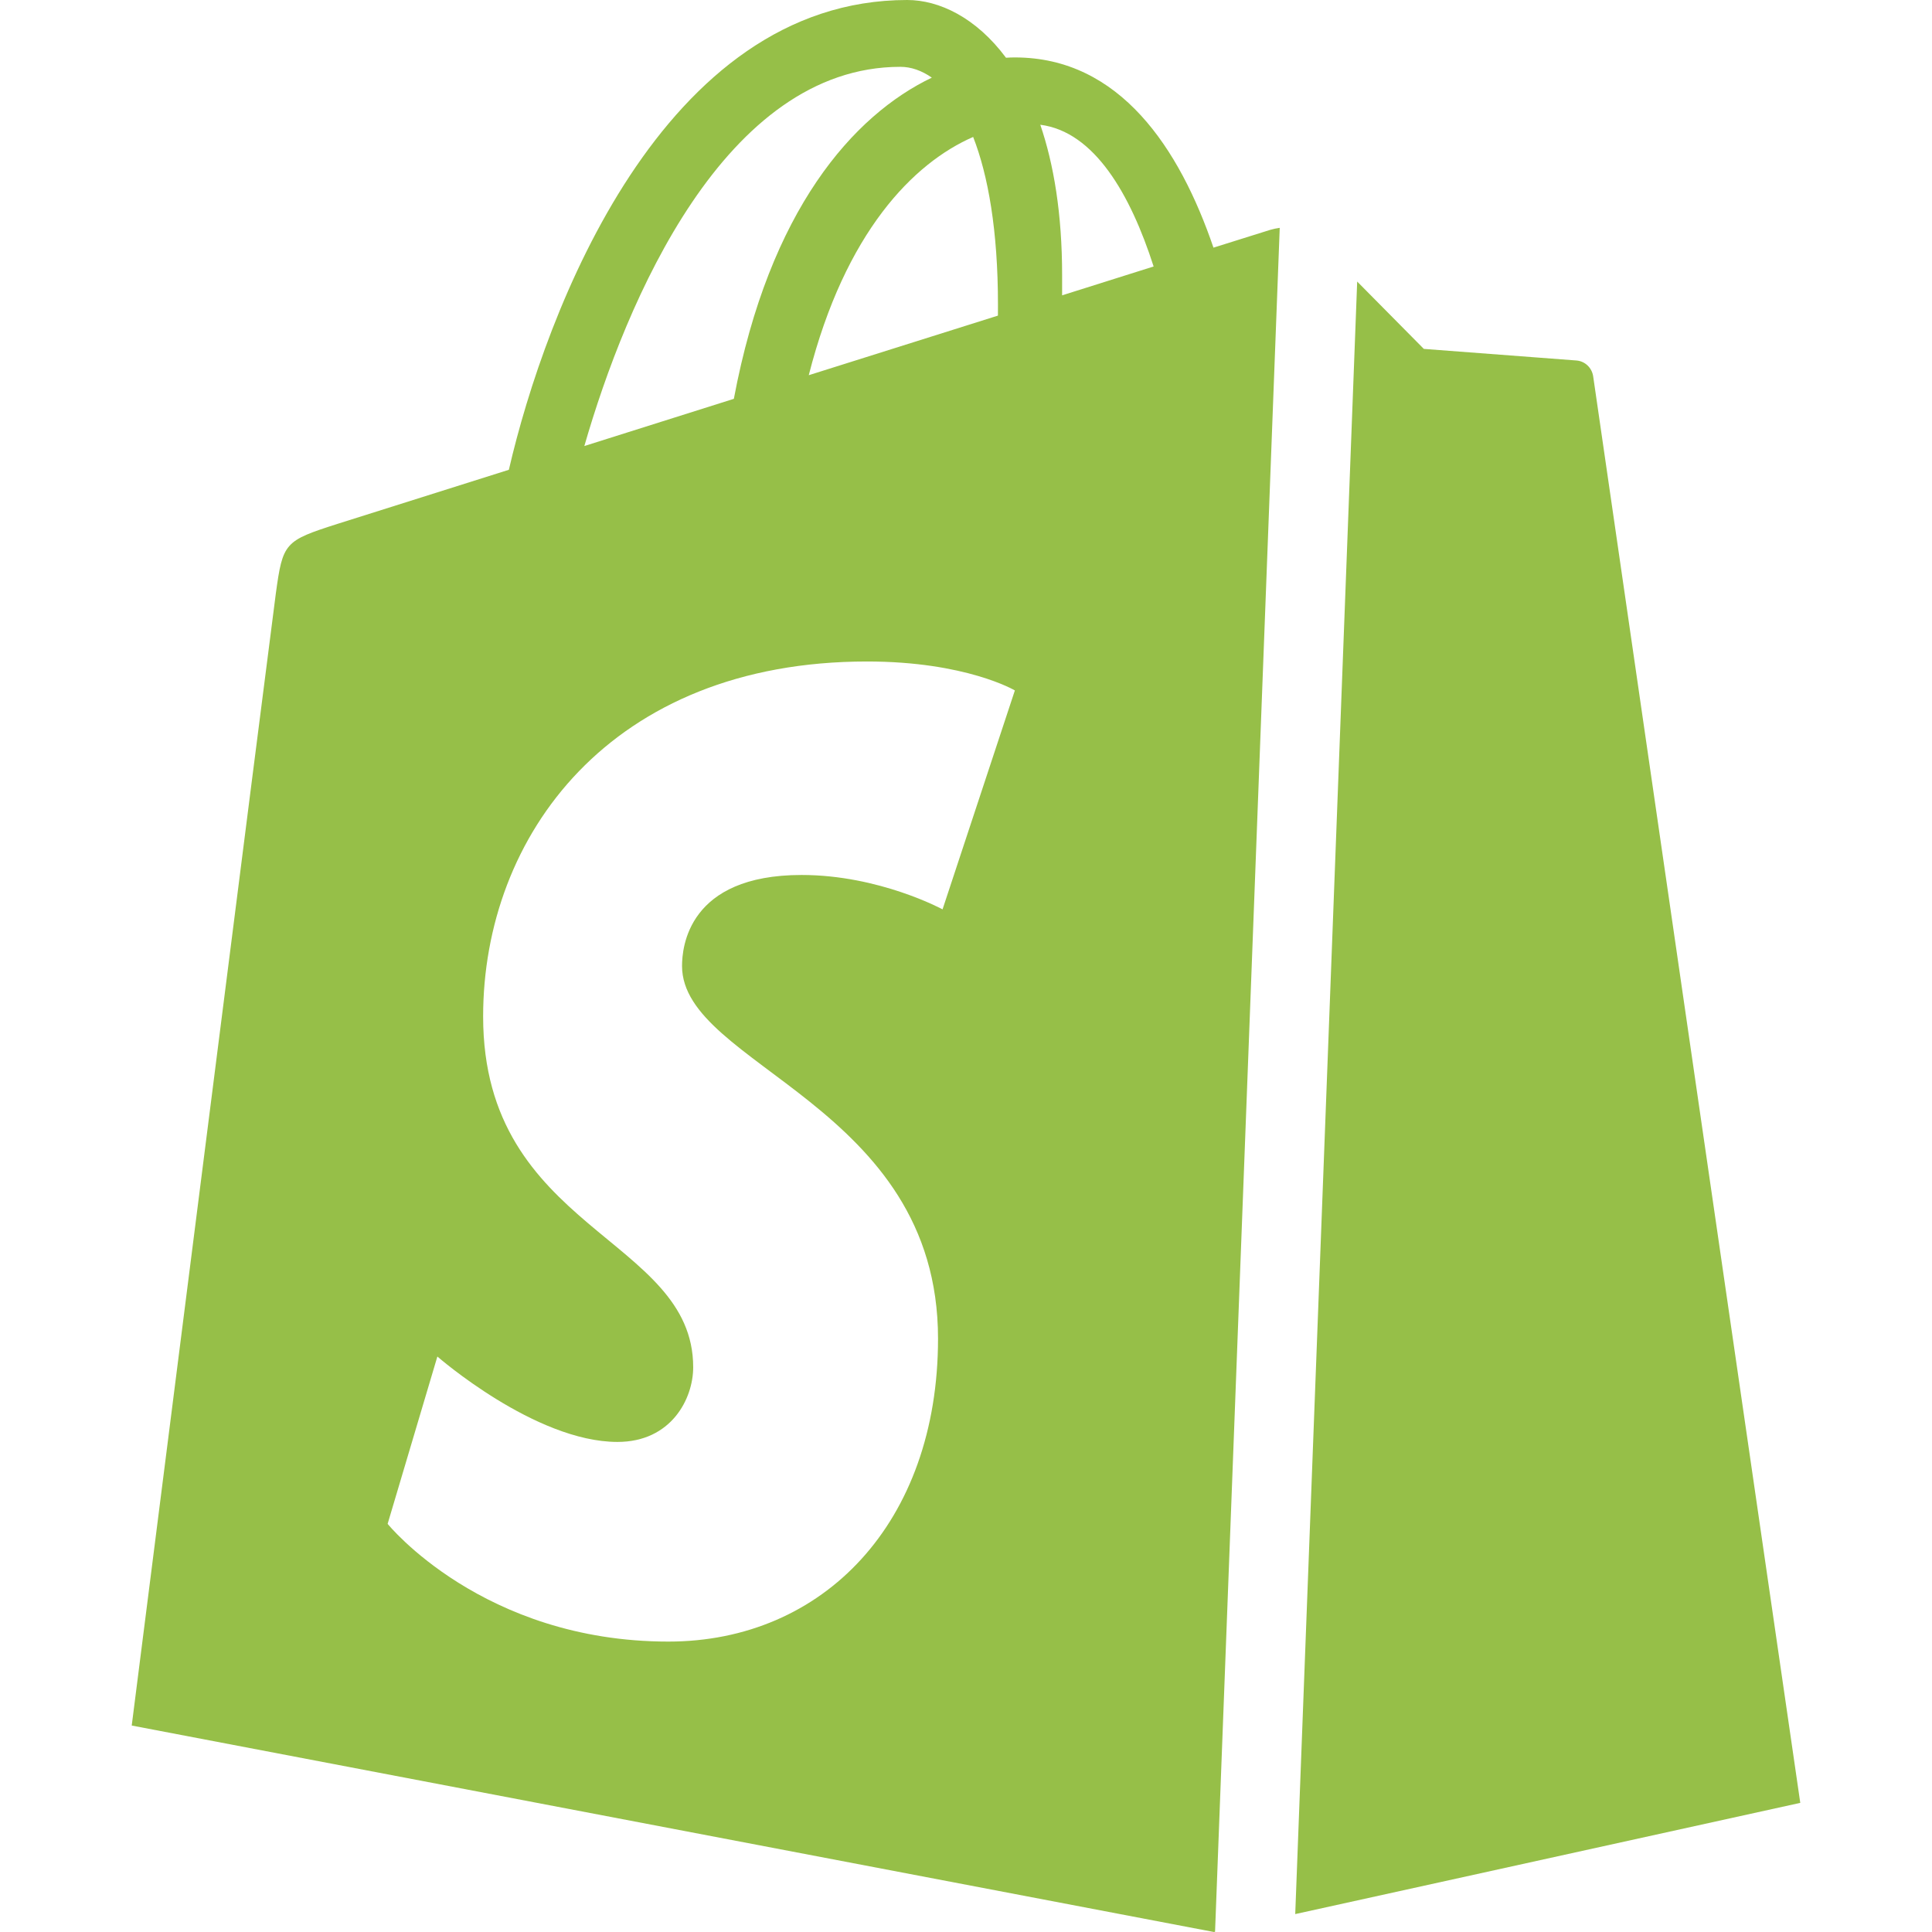 <svg xmlns="http://www.w3.org/2000/svg" width="44" height="44" viewBox="0 0 44 44" fill="none"><path d="M30.909 6.412L32.427 7.946C32.427 7.946 35.748 8.197 35.904 8.21C36.097 8.226 36.253 8.374 36.283 8.567C36.312 8.789 41 41.059 41 41.059L29.498 43.592L30.909 6.412ZM29.145 5.189C29.072 5.199 28.999 5.214 28.928 5.235L27.636 5.64C26.865 3.382 25.505 1.308 23.114 1.308C23.048 1.308 22.978 1.31 22.911 1.315C22.23 0.399 21.387 0 20.66 0C15.087 0 12.423 7.095 11.589 10.699C9.423 11.382 7.885 11.867 7.689 11.93C6.479 12.317 6.441 12.356 6.282 13.515C6.163 14.393 3 39.298 3 39.298L27.646 44L27.672 43.995L29.145 5.189ZM22.728 6.941L22.727 7.188L18.419 8.545C19.249 5.287 20.803 3.712 22.163 3.119C22.504 3.993 22.728 5.248 22.728 6.941ZM20.505 1.522C20.748 1.522 20.989 1.606 21.222 1.768C19.435 2.623 17.521 4.779 16.713 9.083L13.308 10.158C14.254 6.874 16.503 1.522 20.505 1.522ZM21.466 20.71C21.466 20.71 20.024 19.927 18.256 19.927C15.663 19.927 15.533 21.583 15.533 22C15.533 24.279 21.363 25.151 21.363 30.486C21.363 34.683 18.748 37.386 15.222 37.386C10.992 37.386 8.828 34.705 8.828 34.705L9.961 30.894C9.961 30.894 12.186 32.839 14.062 32.839C15.288 32.839 15.787 31.856 15.787 31.138C15.787 28.166 11.003 28.034 11.003 23.15C11.003 19.043 13.9 15.065 19.747 15.065C22 15.065 23.113 15.724 23.113 15.724L21.466 20.71ZM24.189 6.726L24.189 6.268C24.189 4.866 23.998 3.736 23.692 2.841C24.924 2.998 25.746 4.427 26.273 6.069L24.189 6.726Z" fill="#96BF48"></path></svg>